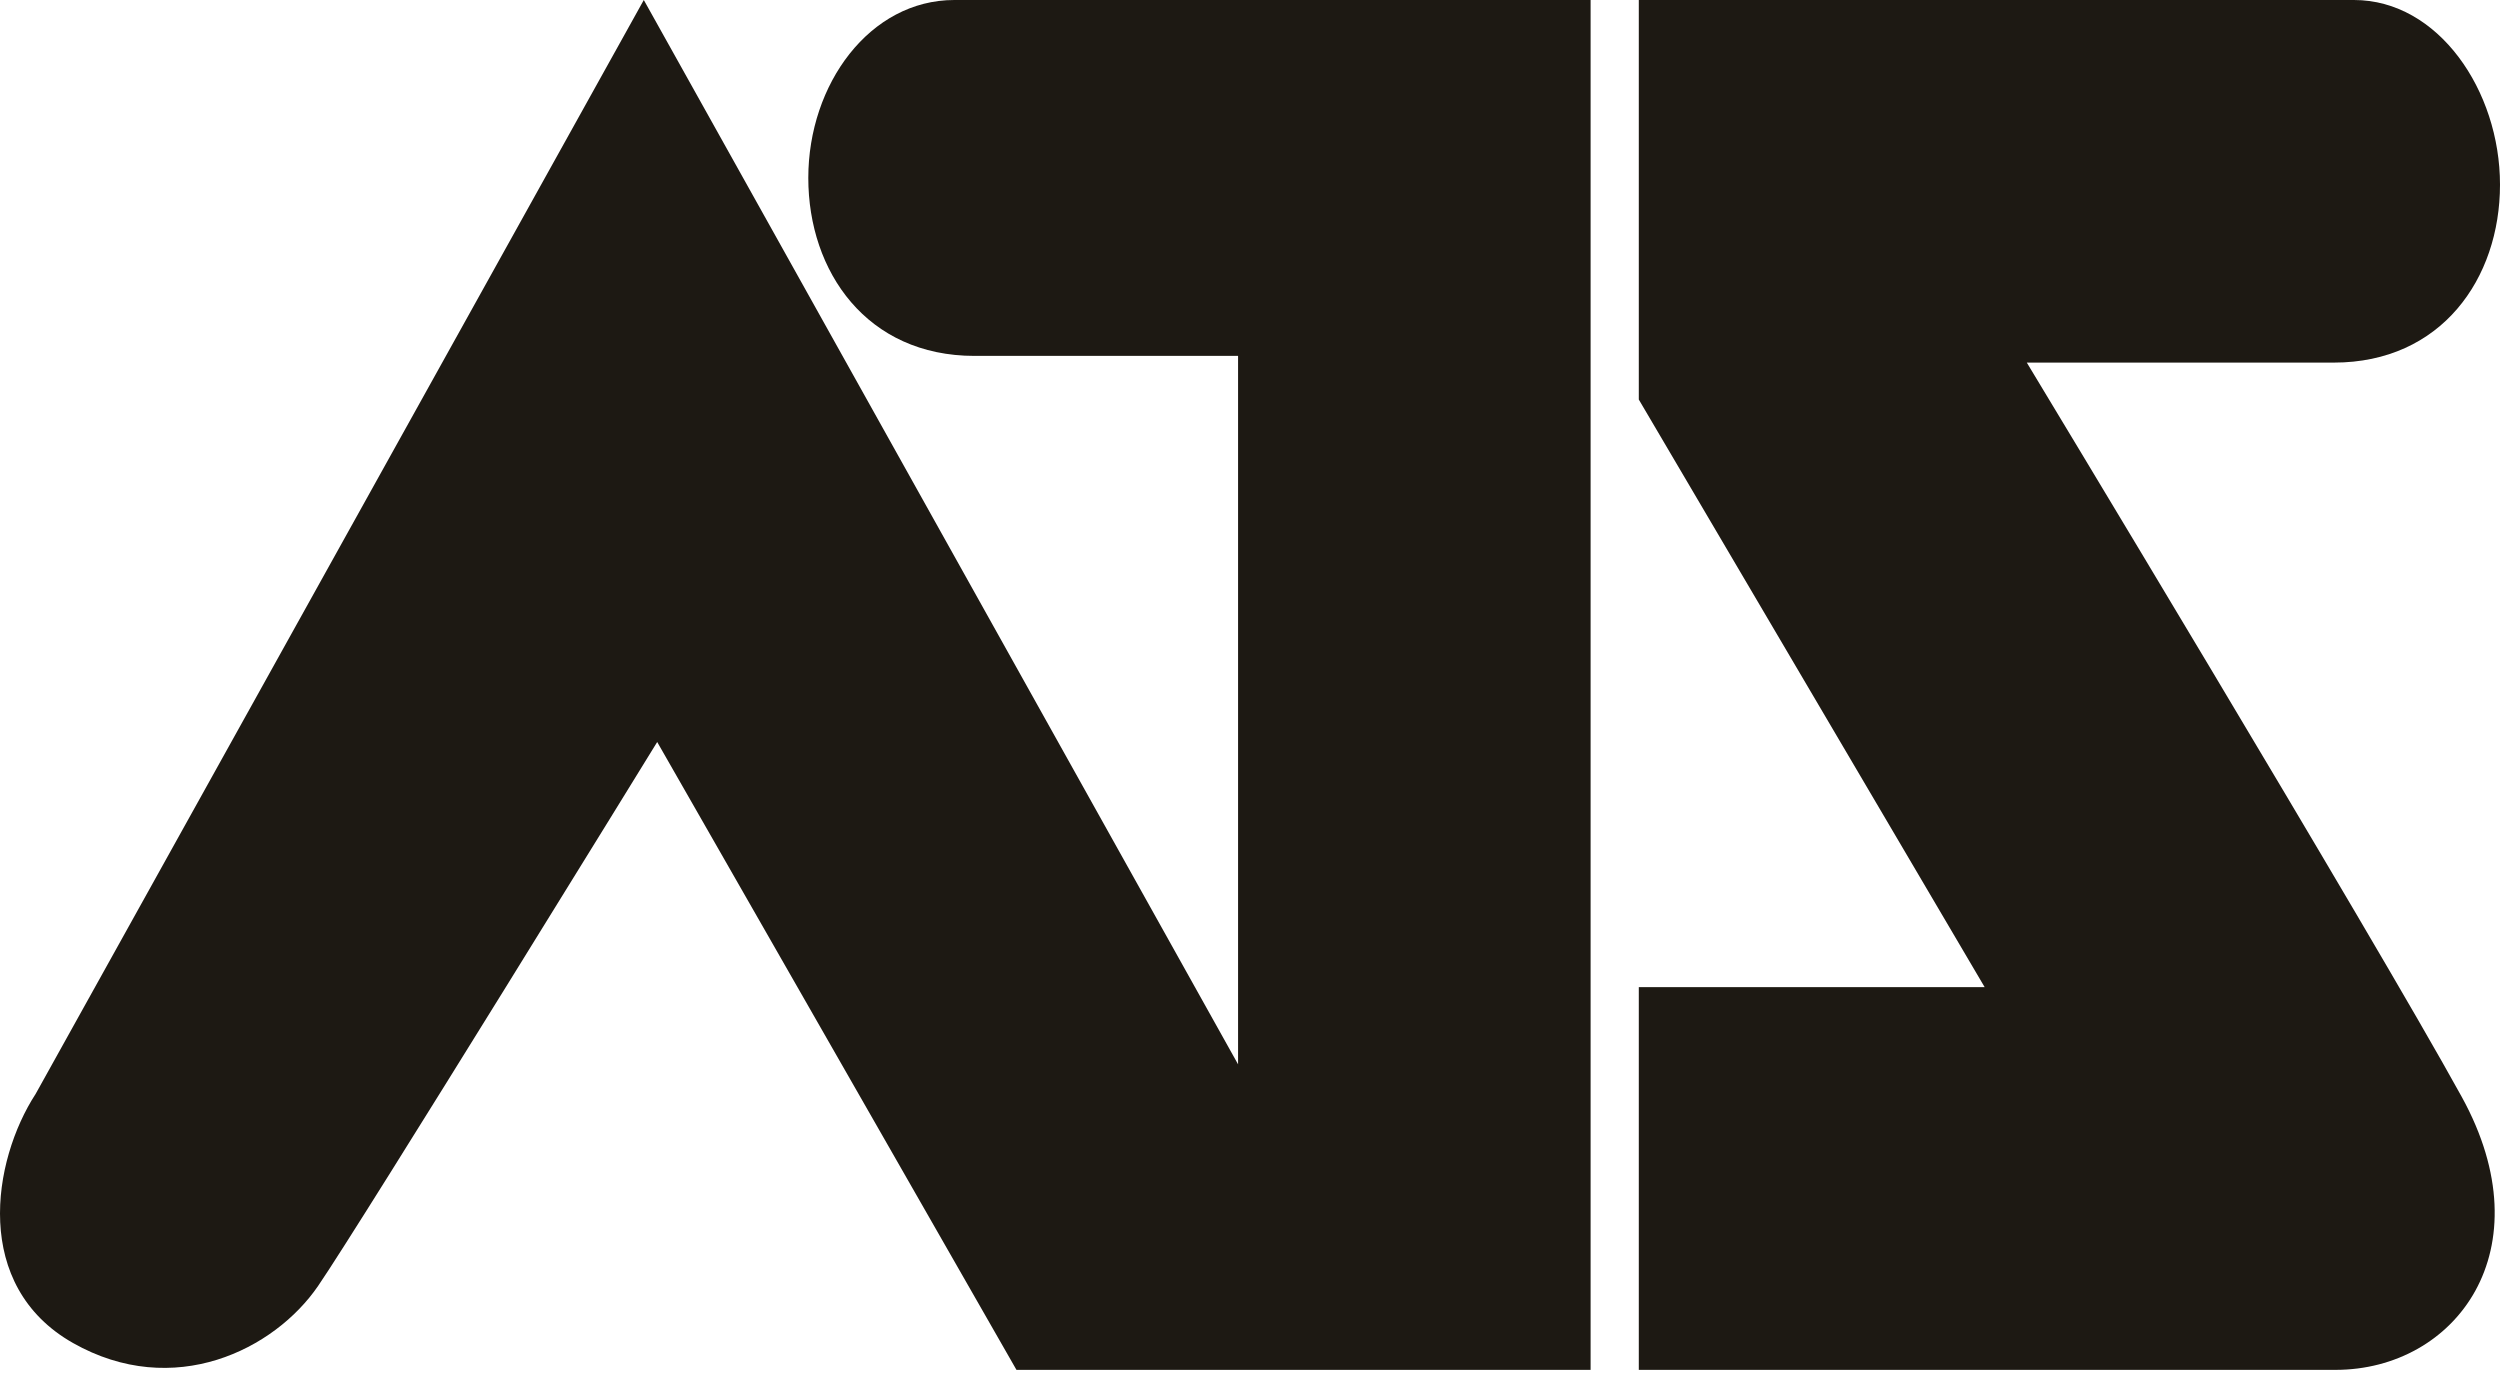 <svg width="75" height="42" viewBox="0 0 75 42" fill="none" xmlns="http://www.w3.org/2000/svg">
<path d="M19.314 0L37.142 31.93V10.677H29.235C26.012 10.677 24.249 8.159 24.249 5.338C24.249 2.518 26.098 0 28.631 0H47.718V41.096H30.494L19.716 22.26C19.716 22.26 10.853 36.664 9.543 38.578C8.234 40.491 5.212 42.002 2.19 40.29C-0.831 38.578 -0.239 34.831 1.07 32.816L19.314 0Z" fill="#1D1913"/>
<path d="M70.014 10.878C73.237 10.878 75 8.36 75 5.54C75 2.72 73.151 0 70.618 0C68.654 0 49.164 0 49.164 0V11.986L59.539 29.613H49.164V41.096H70.064C73.668 41.096 76.382 37.504 73.854 32.909C71.191 28.07 60.804 10.878 60.804 10.878C60.804 10.878 66.791 10.878 70.012 10.878H70.014Z" fill="#1D1913"/>
</svg>
